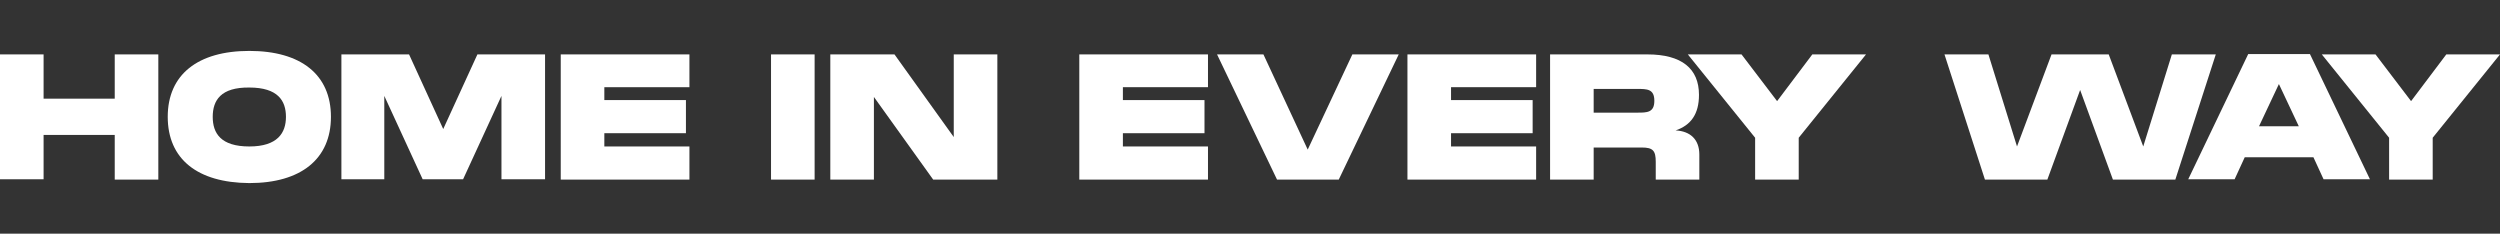 <?xml version="1.0" encoding="utf-8"?>
<!-- Generator: Adobe Illustrator 26.1.0, SVG Export Plug-In . SVG Version: 6.00 Build 0)  -->
<svg version="1.1" id="Layer_1" xmlns="http://www.w3.org/2000/svg" xmlns:xlink="http://www.w3.org/1999/xlink" x="0px" y="0px"
	 viewBox="0 0 716.9 67" style="enable-background:new 0 0 716.9 67;" xml:space="preserve">
<rect x="0" y="0" width="716.9" height="67" fill="#333333" stroke="none"/>
<style type="text/css">
	.st0{fill:#FFFFFF;}
</style>
<g>
	<g>
		<path class="st0" d="M32.9,15.6h12.5v35.9H32.9V38.7H12.5v12.7H0V15.6h12.5v12.7h20.4V15.6z"/>
		<path class="st0" d="M48.1,33.5c0-12.1,8.6-18.9,23.4-18.9c14.8,0,23.4,6.8,23.4,18.9c0,12.1-8.6,19-23.4,19
			C56.6,52.4,48.1,45.6,48.1,33.5z M82,33.5c0-4.6-2.3-8.4-10.5-8.4C63.3,25,61,28.8,61,33.5c0,4.7,2.3,8.5,10.5,8.5
			C79.6,42,82,38.1,82,33.5z"/>
		<path class="st0" d="M156.3,51.4h-12.5V27.5l-11,23.9h-11.6l-11-23.9v23.9H97.9V15.6h19.4l9.8,21.4l9.8-21.4h19.4V51.4z"/>
		<path class="st0" d="M197.7,25h-24.4v3.7h23.4v9.5h-23.4V42h24.4v9.5h-36.9V15.6h36.9V25z"/>
		<path class="st0" d="M233.6,15.6v35.9h-12.5V15.6H233.6z"/>
		<path class="st0" d="M273.6,15.6H286v35.9h-18.4l-17-23.7v23.7h-12.5V15.6h18.4l17,23.7V15.6z"/>
		<path class="st0" d="M346.4,25H322v3.7h23.4v9.5H322V42h24.4v9.5h-36.9V15.6h36.9V25z"/>
		<path class="st0" d="M387.8,15.6h13.3l-17.2,35.9h-17.7L349,15.6h13.3L375,42.9L387.8,15.6z"/>
		<path class="st0" d="M440.5,25h-24.4v3.7h23.4v9.5h-23.4V42h24.4v9.5h-36.9V15.6h36.9V25z"/>
		<path class="st0" d="M487.3,44.3v7.2h-12.5v-5.1c0-3.2-0.8-4.1-4-4.1H457v9.2h-12.5V15.6h27.9c9.9,0,14.8,4.1,14.8,11.6
			c0,5.5-2.3,8.7-6.7,10.2C484.7,37.6,487.3,40,487.3,44.3z M457,25.5v6.8h12.5c2.8,0,4.9,0,4.9-3.4c0-3.4-2.1-3.4-4.9-3.4H457z"/>
		<path class="st0" d="M519.7,15.6h15.4l-19.3,23.9v12h-12.5v-12l-19.3-23.9h15.4L509.6,29L519.7,15.6z"/>
		<path class="st0" d="M622.8,15.6h12.6l-11.6,35.9h-17.9l-9.4-25.7l-9.4,25.7h-17.9l-11.6-35.9h12.6l8.2,26.4l9.9-26.4h16.4
			l9.9,26.4L622.8,15.6z"/>
		<path class="st0" d="M666.3,51.4l-2.9-6.3h-19.7l-2.9,6.3h-13.3l17.2-35.9h17.7l17.2,35.9H666.3z M647.8,36.2h11.4l-5.7-12.1
			L647.8,36.2z"/>
		<path class="st0" d="M701.5,15.6h15.4l-19.3,23.9v12h-12.5v-12l-19.3-23.9h15.4L691.4,29L701.5,15.6z"/>
	</g>
</g>
</svg>

